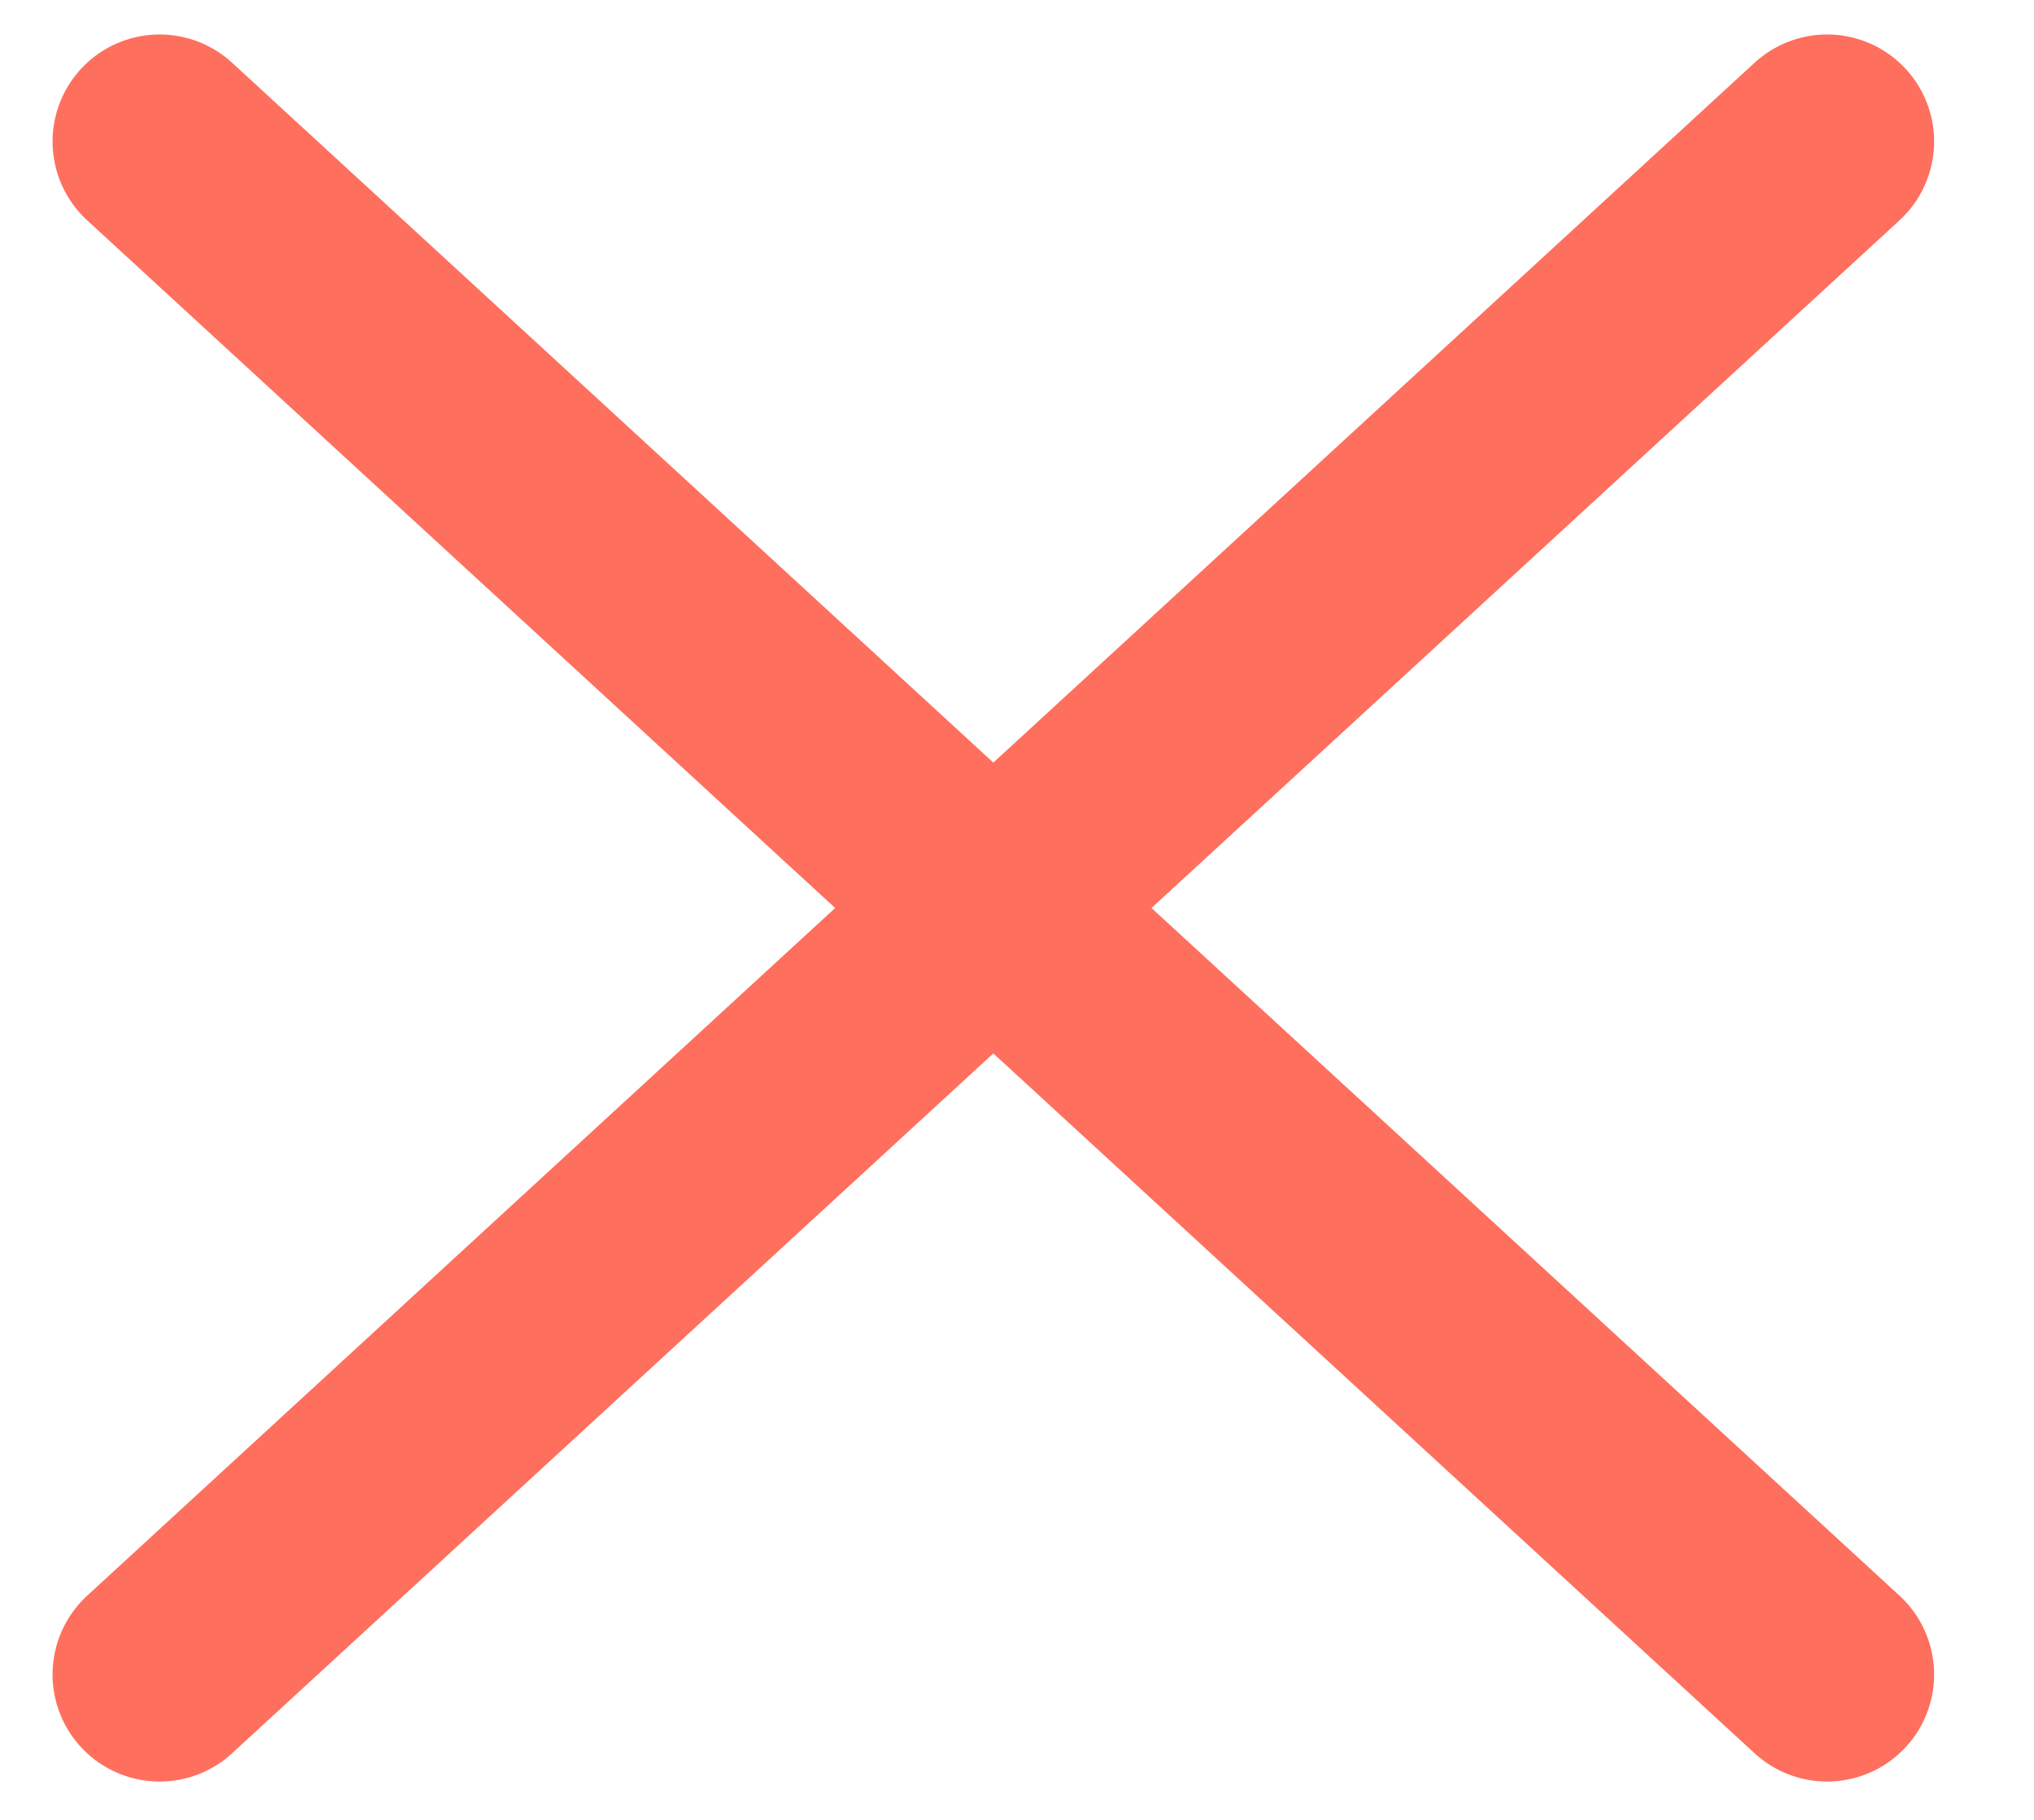 <svg width="19" height="17" viewBox="0 0 19 17" fill="none" xmlns="http://www.w3.org/2000/svg">
<path d="M17.067 1.322L1.491 15.642" stroke="#FF6F5E" stroke-width="2" stroke-linecap="round"/>
<path d="M1.491 1.322L17.067 15.642" stroke="#FF6F5E" stroke-width="2" stroke-linecap="round"/>
</svg>
